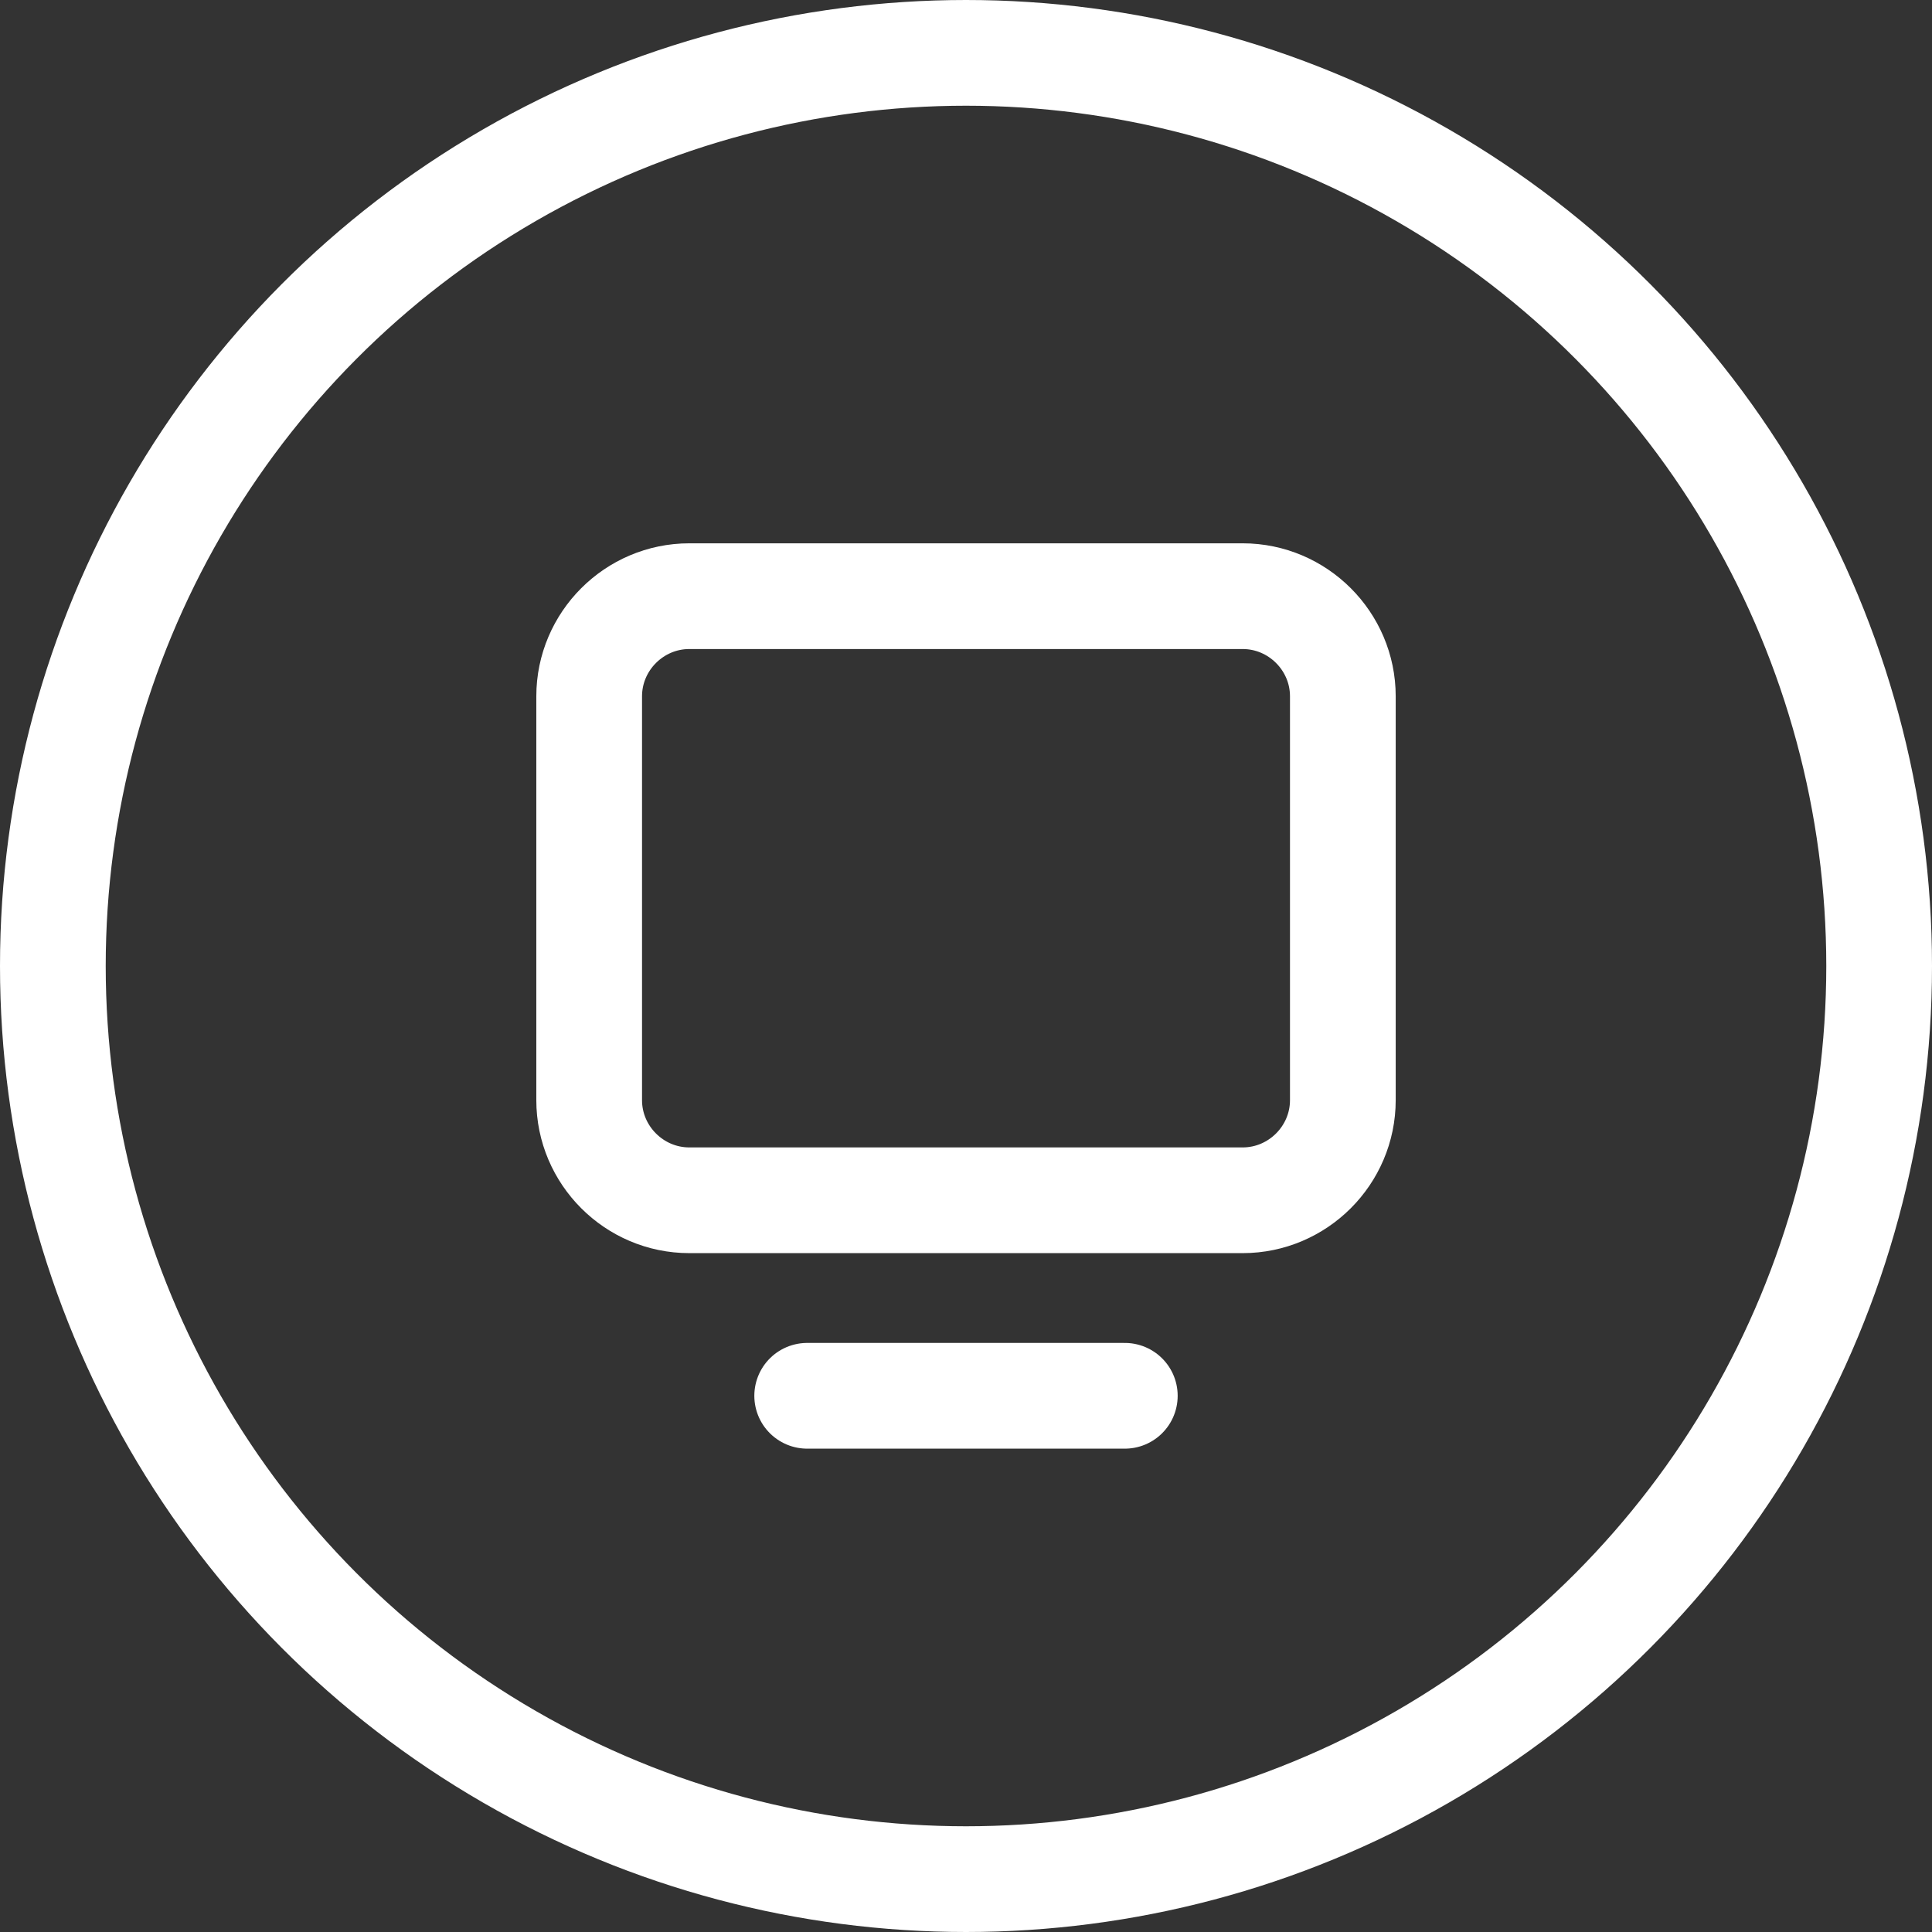 <?xml version="1.0" encoding="utf-8"?>
<!-- Generator: Adobe Illustrator 16.0.0, SVG Export Plug-In . SVG Version: 6.00 Build 0)  -->
<!DOCTYPE svg PUBLIC "-//W3C//DTD SVG 1.1//EN" "http://www.w3.org/Graphics/SVG/1.1/DTD/svg11.dtd">
<svg version="1.1" id="Vrstva_1" xmlns="http://www.w3.org/2000/svg" xmlns:xlink="http://www.w3.org/1999/xlink" x="0px" y="0px"
	 width="91.374px" height="91.374px" viewBox="0 0 91.374 91.374" enable-background="new 0 0 91.374 91.374" xml:space="preserve">
<rect x="0" y="0" width="91.374" height="91.374" fill="#333333" stroke="none"/>
<g>
	<defs>
		<rect id="SVGID_1_" width="91.374" height="91.374"/>
	</defs>
	<clipPath id="SVGID_2_">
		<use xlink:href="#SVGID_1_"  overflow="visible"/>
	</clipPath>
	
		<circle clip-path="url(#SVGID_2_)" fill="none" stroke="#FFFFFF" stroke-width="5" stroke-linecap="round" stroke-linejoin="round" stroke-miterlimit="10" cx="45.687" cy="45.687" r="43.187"/>
	
		<path clip-path="url(#SVGID_2_)" fill="none" stroke="#FFFFFF" stroke-width="5" stroke-linecap="round" stroke-linejoin="round" stroke-miterlimit="10" d="
		M27.865,52.031V32.932c0-2.604,2.132-4.736,4.737-4.736h26.17c2.606,0,4.738,2.132,4.738,4.736v19.099
		c0,2.604-2.132,4.736-4.738,4.736h-26.17C29.997,56.768,27.865,54.636,27.865,52.031z"/>
	
		<line clip-path="url(#SVGID_2_)" fill="none" stroke="#FFFFFF" stroke-width="5" stroke-linecap="round" stroke-linejoin="round" stroke-miterlimit="10" x1="38.176" y1="66.014" x2="53.198" y2="66.014"/>
</g>
</svg>
